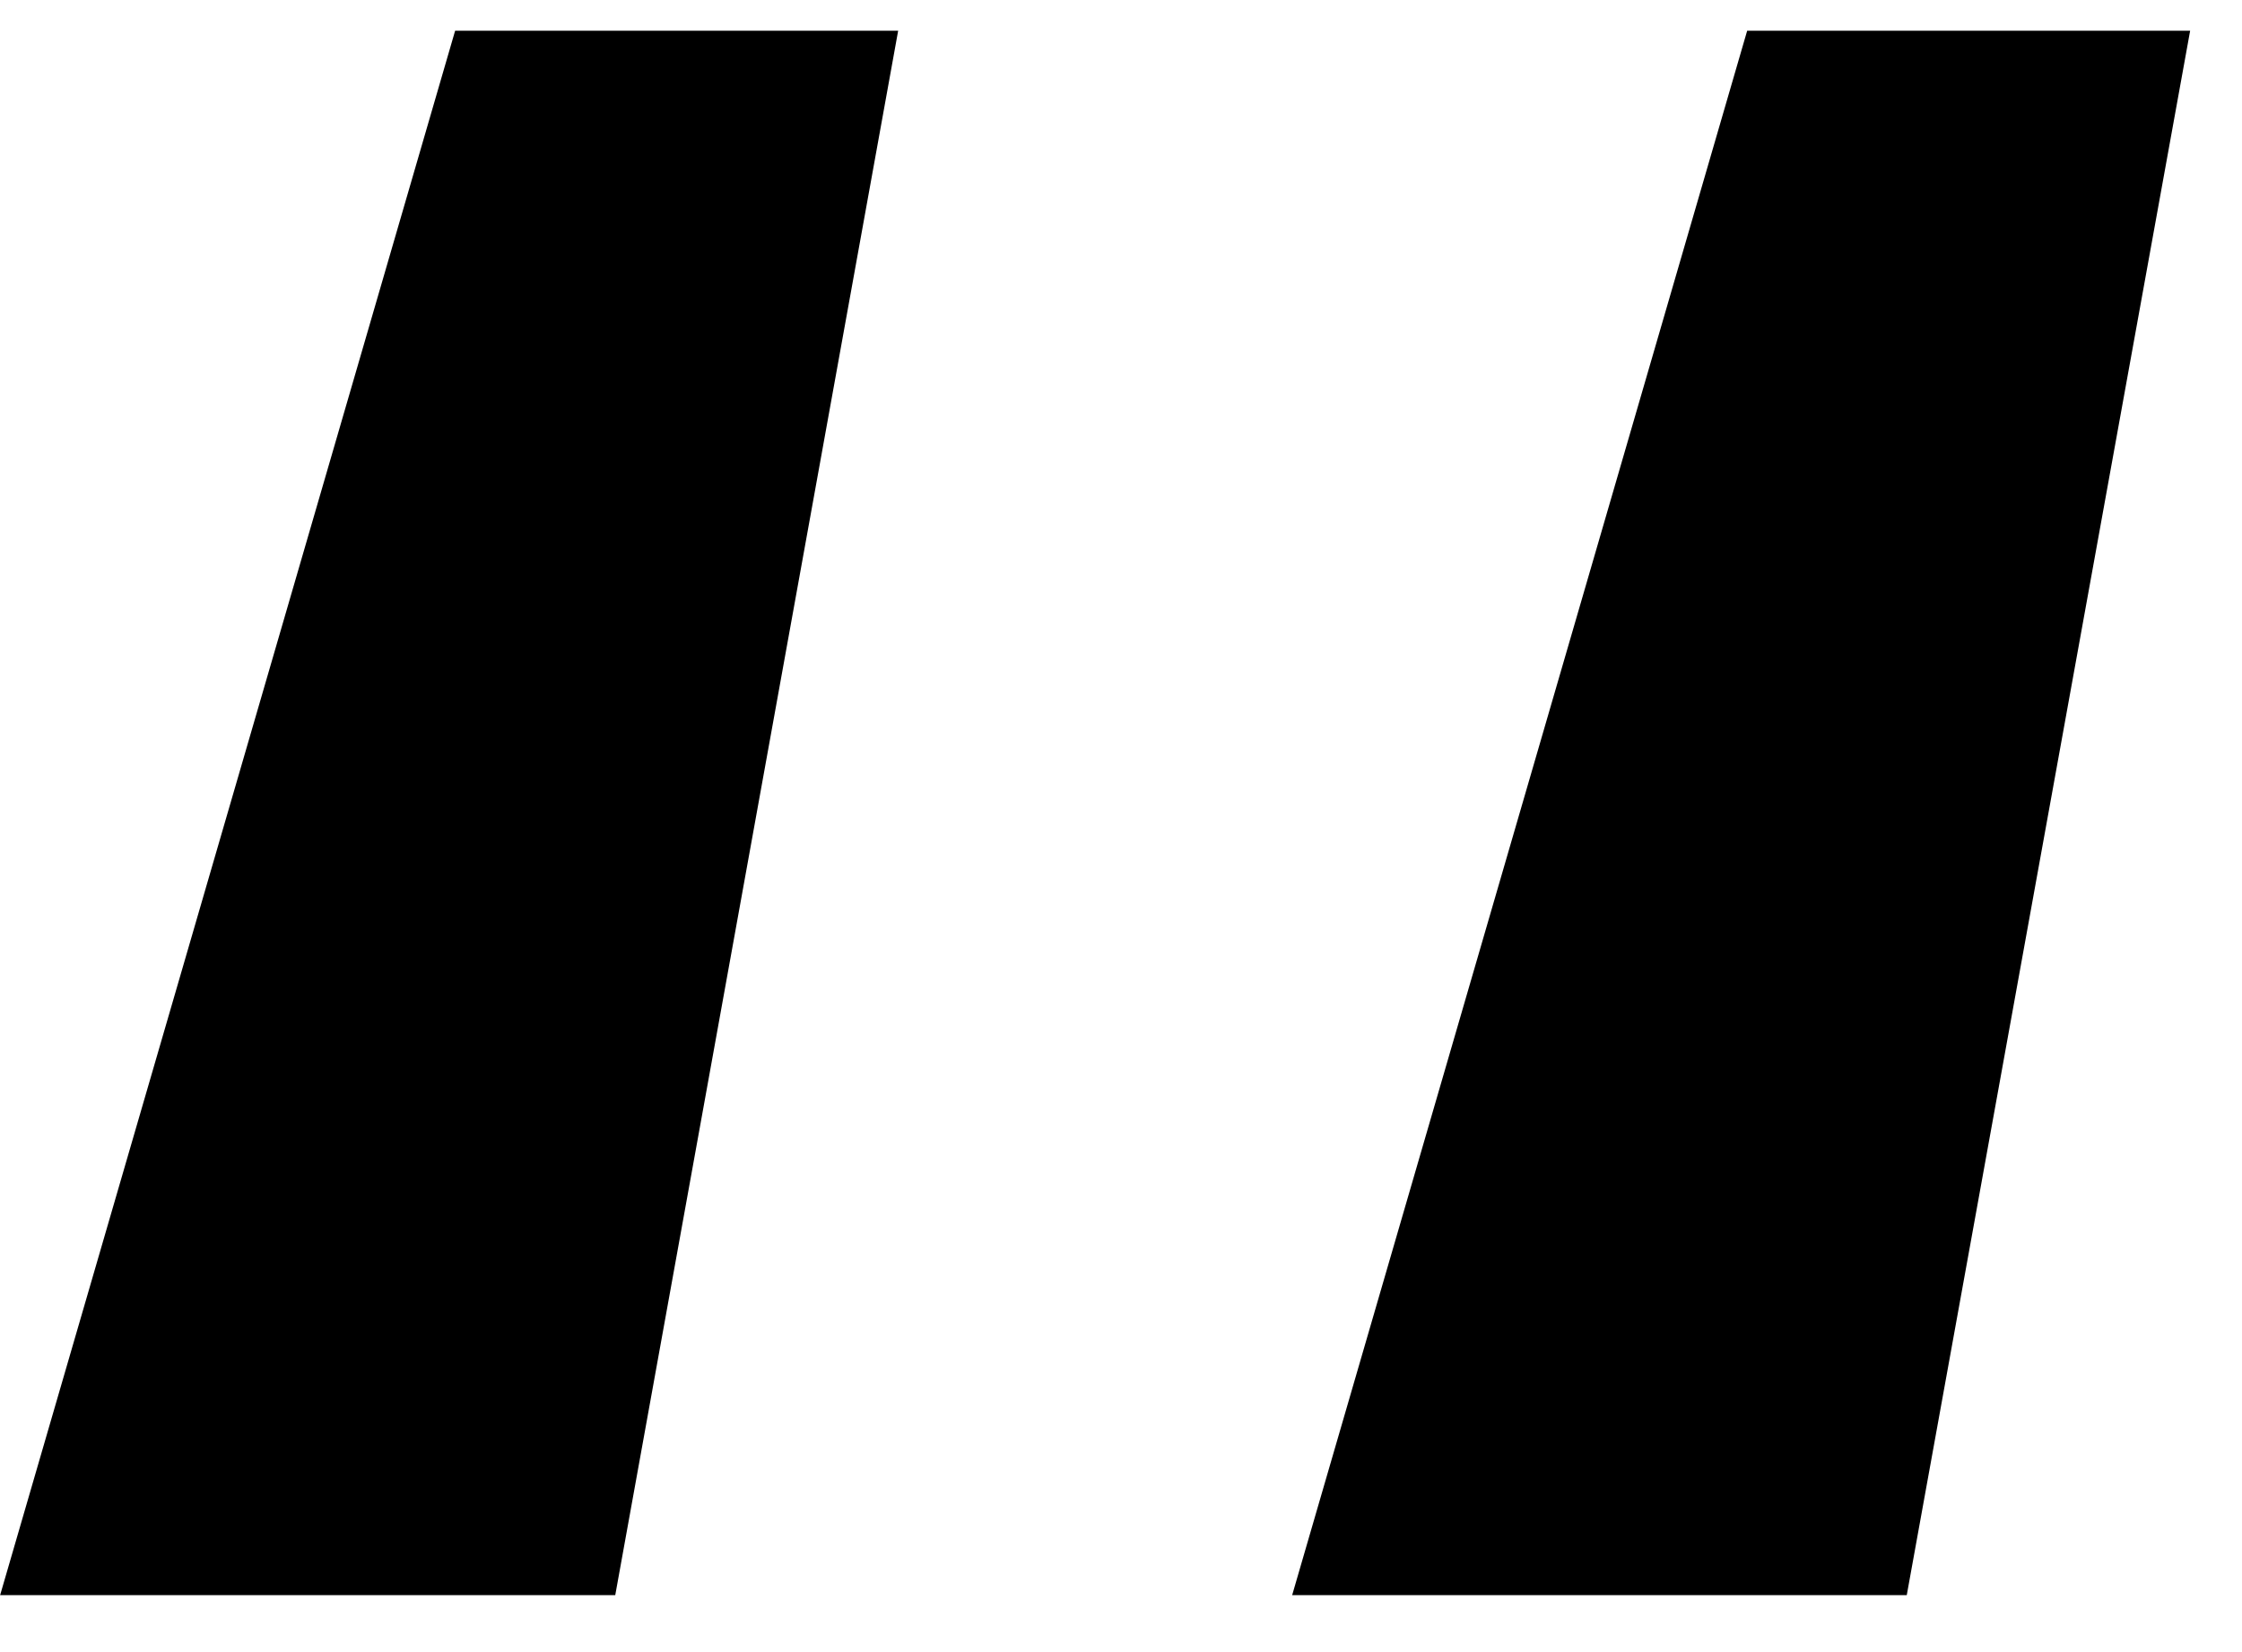 <svg xmlns="http://www.w3.org/2000/svg" width="38" height="28" viewBox="0 0 38 28" fill="none"><path d="M10.428 27.035H0.002L7.714 0.521H15.223L10.428 27.035ZM32.318 27.035H21.901L29.613 0.521H37.121L32.318 27.035Z" fill="black"></path></svg>
